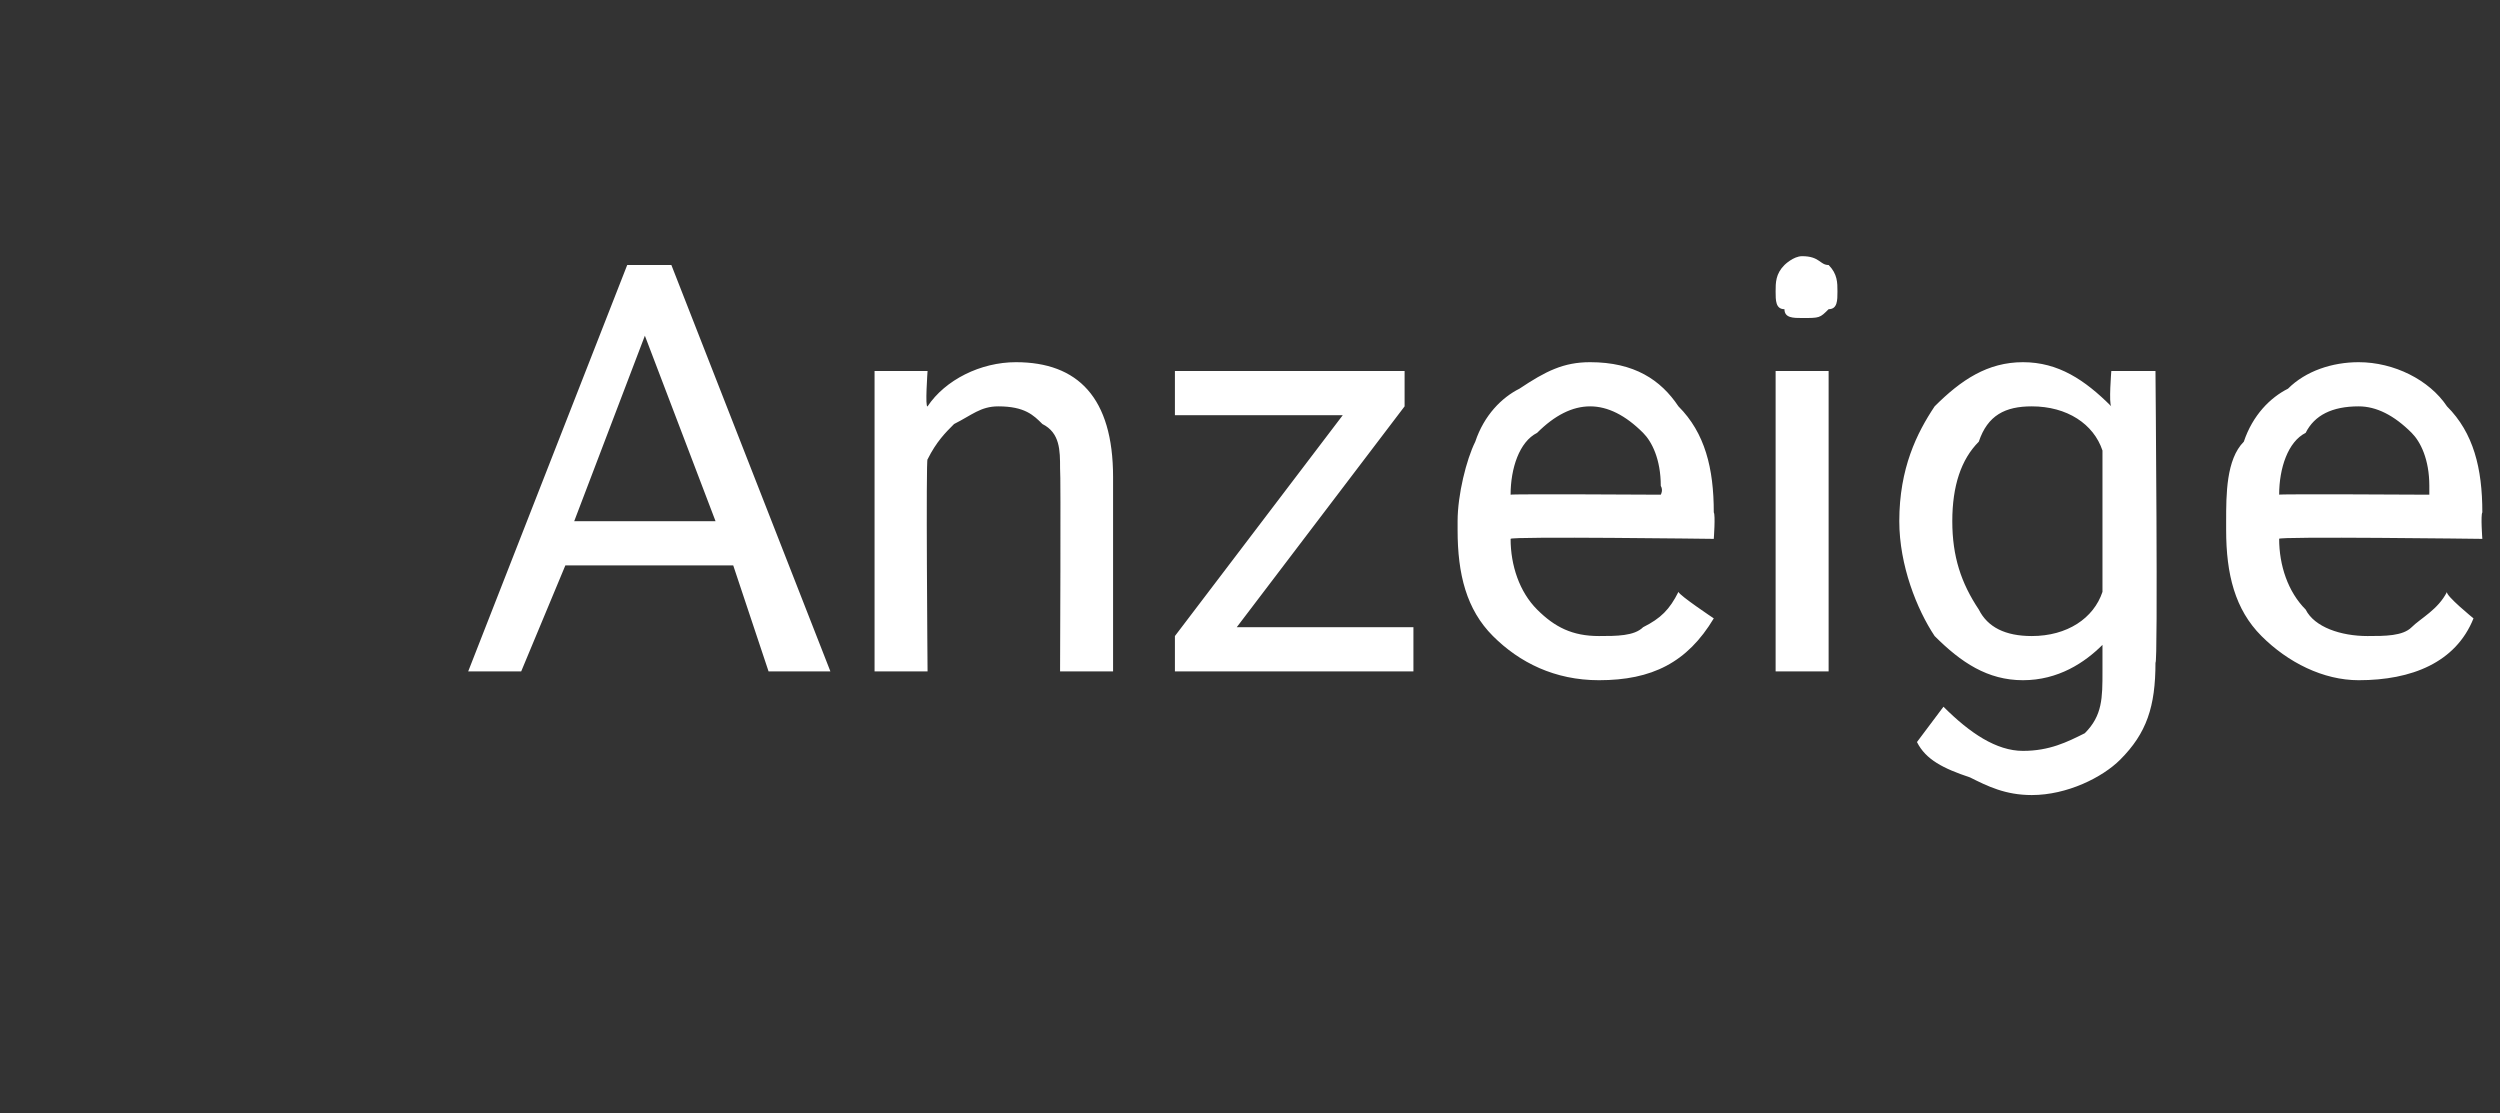 <?xml version="1.0" standalone="no"?><!DOCTYPE svg PUBLIC "-//W3C//DTD SVG 1.1//EN" "http://www.w3.org/Graphics/SVG/1.1/DTD/svg11.dtd"><svg xmlns="http://www.w3.org/2000/svg" version="1.1" width="28.3px" height="12.6px" viewBox="0 -3 28.3 12.6" style="top:-3px"><rect x="0" y="-3" width="28.3" height="12.6" fill="#333333" stroke="none"/>  <desc>Anzeige</desc>  <defs/>  <g id="Polygon229045">    <path d="M 8.3 3.4 L 6.4 3.4 L 5.9 4.6 L 5.3 4.6 L 7.1 0 L 7.6 0 L 9.4 4.6 L 8.7 4.6 L 8.3 3.4 Z M 6.5 2.9 L 8.1 2.9 L 7.3 0.8 L 6.5 2.9 Z M 10.5 1.2 C 10.5 1.2 10.47 1.62 10.5 1.6 C 10.7 1.3 11.1 1.1 11.5 1.1 C 12.2 1.1 12.6 1.5 12.6 2.4 C 12.6 2.35 12.6 4.6 12.6 4.6 L 12 4.6 C 12 4.6 12.01 2.35 12 2.3 C 12 2.1 12 1.9 11.8 1.8 C 11.7 1.7 11.6 1.6 11.3 1.6 C 11.1 1.6 11 1.7 10.8 1.8 C 10.7 1.9 10.6 2 10.5 2.2 C 10.48 2.17 10.5 4.6 10.5 4.6 L 9.9 4.6 L 9.9 1.2 L 10.5 1.2 Z M 14 4.1 L 16 4.1 L 16 4.6 L 13.3 4.6 L 13.3 4.2 L 15.2 1.7 L 13.3 1.7 L 13.3 1.2 L 15.9 1.2 L 15.9 1.6 L 14 4.1 Z M 19.4 4 C 19.1 4.5 18.7 4.7 18.1 4.7 C 17.6 4.7 17.2 4.5 16.9 4.2 C 16.6 3.9 16.5 3.5 16.5 3 C 16.5 3 16.5 2.9 16.5 2.9 C 16.5 2.6 16.6 2.2 16.7 2 C 16.8 1.7 17 1.5 17.2 1.4 C 17.5 1.2 17.7 1.1 18 1.1 C 18.5 1.1 18.8 1.3 19 1.6 C 19.3 1.9 19.4 2.3 19.4 2.8 C 19.42 2.83 19.4 3.1 19.4 3.1 C 19.4 3.1 17.09 3.07 17.1 3.1 C 17.1 3.4 17.2 3.7 17.4 3.9 C 17.6 4.1 17.8 4.2 18.1 4.2 C 18.3 4.2 18.5 4.2 18.6 4.1 C 18.8 4 18.9 3.9 19 3.7 C 19.01 3.74 19.4 4 19.4 4 C 19.4 4 19.37 4.02 19.4 4 Z M 18 1.6 C 17.8 1.6 17.6 1.7 17.4 1.9 C 17.2 2 17.1 2.3 17.1 2.6 C 17.11 2.59 18.8 2.6 18.8 2.6 C 18.8 2.6 18.83 2.55 18.8 2.5 C 18.8 2.2 18.7 2 18.6 1.9 C 18.4 1.7 18.2 1.6 18 1.6 Z M 20.7 4.6 L 20.1 4.6 L 20.1 1.2 L 20.7 1.2 L 20.7 4.6 Z M 20.1 0.3 C 20.1 0.2 20.1 0.1 20.2 0 C 20.2 0 20.3 -0.1 20.4 -0.1 C 20.6 -0.1 20.6 0 20.7 0 C 20.8 0.1 20.8 0.2 20.8 0.3 C 20.8 0.4 20.8 0.5 20.7 0.5 C 20.6 0.6 20.6 0.6 20.4 0.6 C 20.3 0.6 20.2 0.6 20.2 0.5 C 20.1 0.5 20.1 0.4 20.1 0.3 Z M 21.5 2.9 C 21.5 2.3 21.7 1.9 21.9 1.6 C 22.2 1.3 22.5 1.1 22.9 1.1 C 23.3 1.1 23.6 1.3 23.9 1.6 C 23.87 1.57 23.9 1.2 23.9 1.2 L 24.4 1.2 C 24.4 1.2 24.43 4.54 24.4 4.5 C 24.4 5 24.3 5.3 24 5.6 C 23.8 5.8 23.4 6 23 6 C 22.7 6 22.5 5.9 22.3 5.8 C 22 5.7 21.8 5.6 21.7 5.4 C 21.7 5.4 22 5 22 5 C 22.3 5.3 22.6 5.5 22.9 5.5 C 23.2 5.5 23.4 5.4 23.6 5.3 C 23.8 5.1 23.8 4.9 23.8 4.6 C 23.8 4.6 23.8 4.3 23.8 4.3 C 23.6 4.5 23.3 4.7 22.9 4.7 C 22.5 4.7 22.2 4.5 21.9 4.2 C 21.7 3.9 21.5 3.4 21.5 2.9 Z M 22.1 2.9 C 22.1 3.3 22.2 3.6 22.4 3.9 C 22.5 4.1 22.7 4.2 23 4.2 C 23.4 4.2 23.7 4 23.8 3.7 C 23.8 3.7 23.8 2.1 23.8 2.1 C 23.7 1.8 23.4 1.6 23 1.6 C 22.7 1.6 22.5 1.7 22.4 2 C 22.2 2.2 22.1 2.5 22.1 2.9 Z M 28 4 C 27.8 4.5 27.3 4.7 26.7 4.7 C 26.3 4.7 25.9 4.5 25.6 4.2 C 25.3 3.9 25.2 3.5 25.2 3 C 25.2 3 25.2 2.9 25.2 2.9 C 25.2 2.6 25.2 2.2 25.4 2 C 25.5 1.7 25.7 1.5 25.9 1.4 C 26.1 1.2 26.4 1.1 26.7 1.1 C 27.1 1.1 27.5 1.3 27.7 1.6 C 28 1.9 28.1 2.3 28.1 2.8 C 28.08 2.83 28.1 3.1 28.1 3.1 C 28.1 3.1 25.76 3.07 25.8 3.1 C 25.8 3.4 25.9 3.7 26.1 3.9 C 26.2 4.1 26.5 4.2 26.8 4.2 C 27 4.2 27.2 4.2 27.3 4.1 C 27.4 4 27.6 3.9 27.7 3.7 C 27.68 3.74 28 4 28 4 C 28 4 28.04 4.02 28 4 Z M 26.7 1.6 C 26.4 1.6 26.2 1.7 26.1 1.9 C 25.9 2 25.8 2.3 25.8 2.6 C 25.78 2.59 27.5 2.6 27.5 2.6 C 27.5 2.6 27.5 2.55 27.5 2.5 C 27.5 2.2 27.4 2 27.3 1.9 C 27.1 1.7 26.9 1.6 26.7 1.6 Z " stroke="none" fill="#fff"/>  </g></svg>